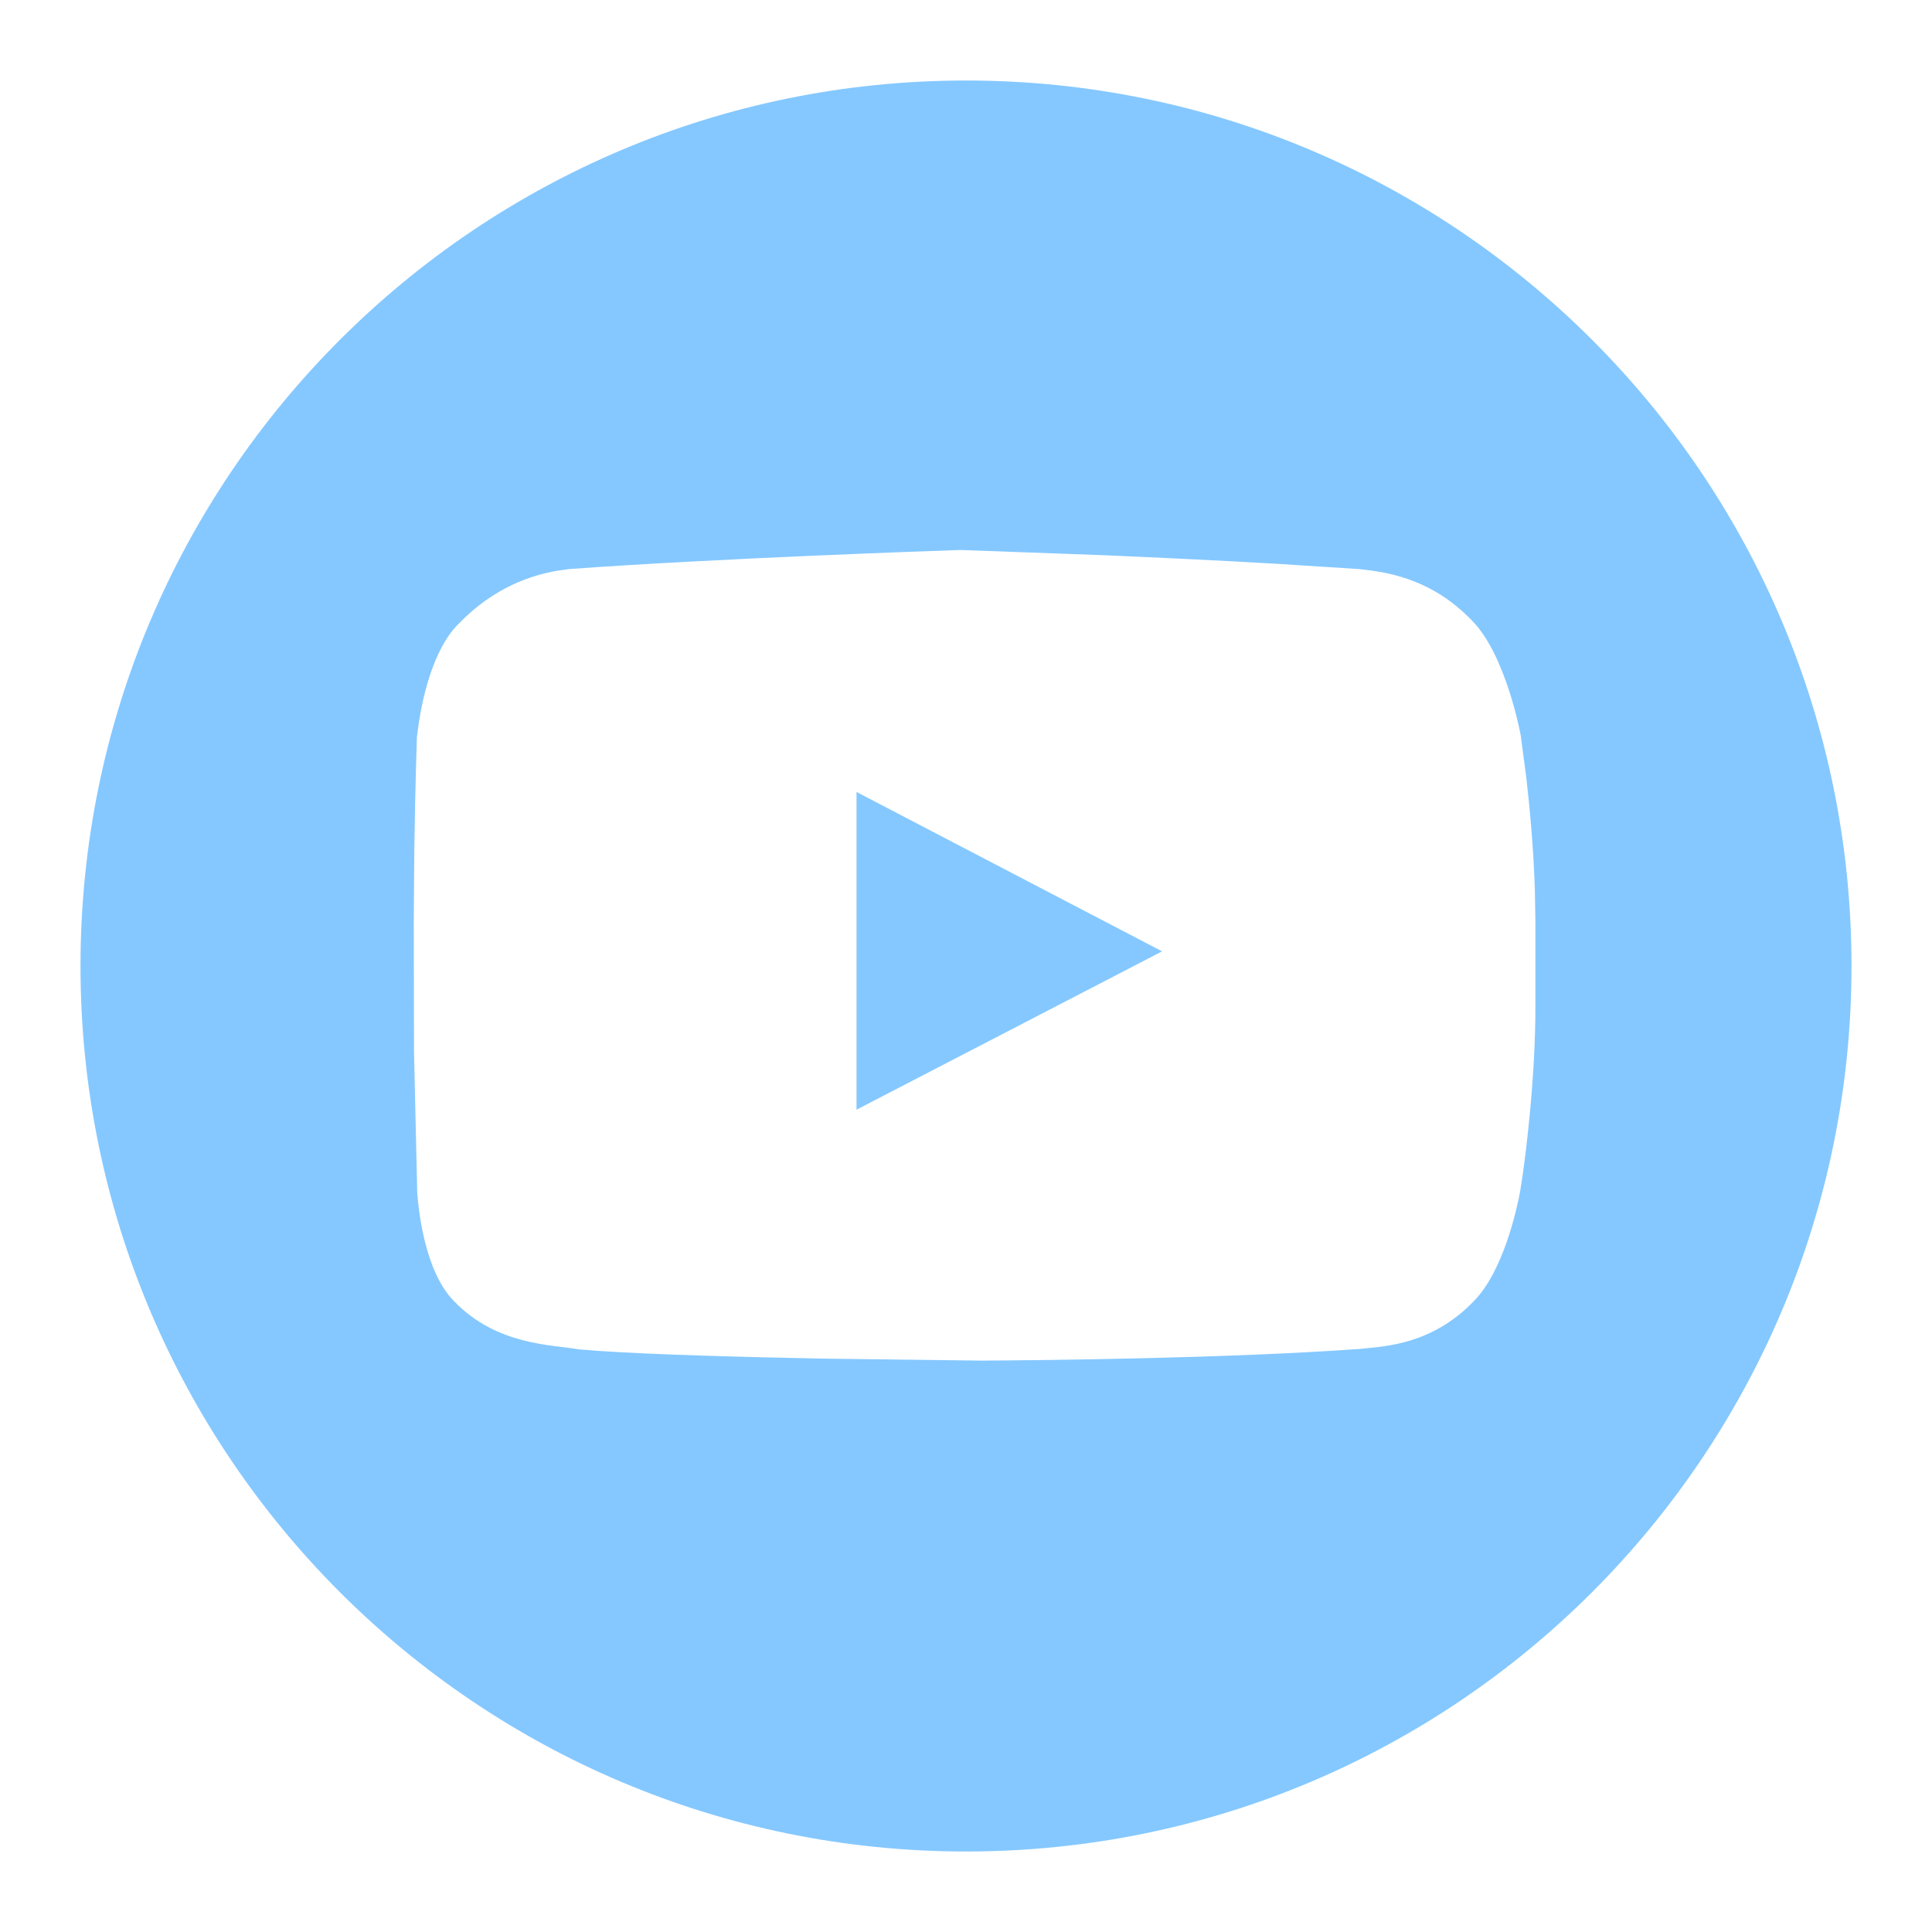 <svg width="24" height="24" viewBox="0 0 24 24" fill="none" xmlns="http://www.w3.org/2000/svg">
<path fill-rule="evenodd" clip-rule="evenodd" d="M12 1C18.075 1 23 5.925 23 12C23 18.075 18.075 23 12 23C5.925 23 1 18.075 1 12C1 5.925 5.925 1 12 1ZM13.686 6.896L11.927 6.832C11.574 6.844 8.905 6.936 7.07 7.069L6.923 7.09C6.62 7.142 6.14 7.286 5.687 7.759C5.378 8.072 5.249 8.676 5.203 8.976L5.179 9.154C5.179 9.154 5.158 9.763 5.147 10.535L5.14 11.427L5.143 13.056L5.183 14.815C5.197 15.015 5.273 15.792 5.638 16.161C6.173 16.721 6.876 16.703 7.189 16.762L7.445 16.782C8.115 16.828 9.245 16.858 10.209 16.877L12.196 16.902C12.926 16.898 15.253 16.875 16.891 16.757L17.13 16.732C17.443 16.693 17.899 16.592 18.31 16.161C18.675 15.792 18.843 15.015 18.881 14.815L18.913 14.611C18.959 14.287 19.058 13.501 19.072 12.683L19.073 12.493V11.427L19.067 11.069C19.051 10.534 19.002 10.022 18.96 9.659L18.89 9.13C18.89 9.13 18.709 8.138 18.288 7.712C17.754 7.152 17.155 7.101 16.881 7.069L15.834 7.002C15.106 6.96 14.341 6.924 13.686 6.896ZM10.64 9.838L14.436 11.818L10.64 13.785V9.838Z" fill="#85C8FF"/>
</svg>
